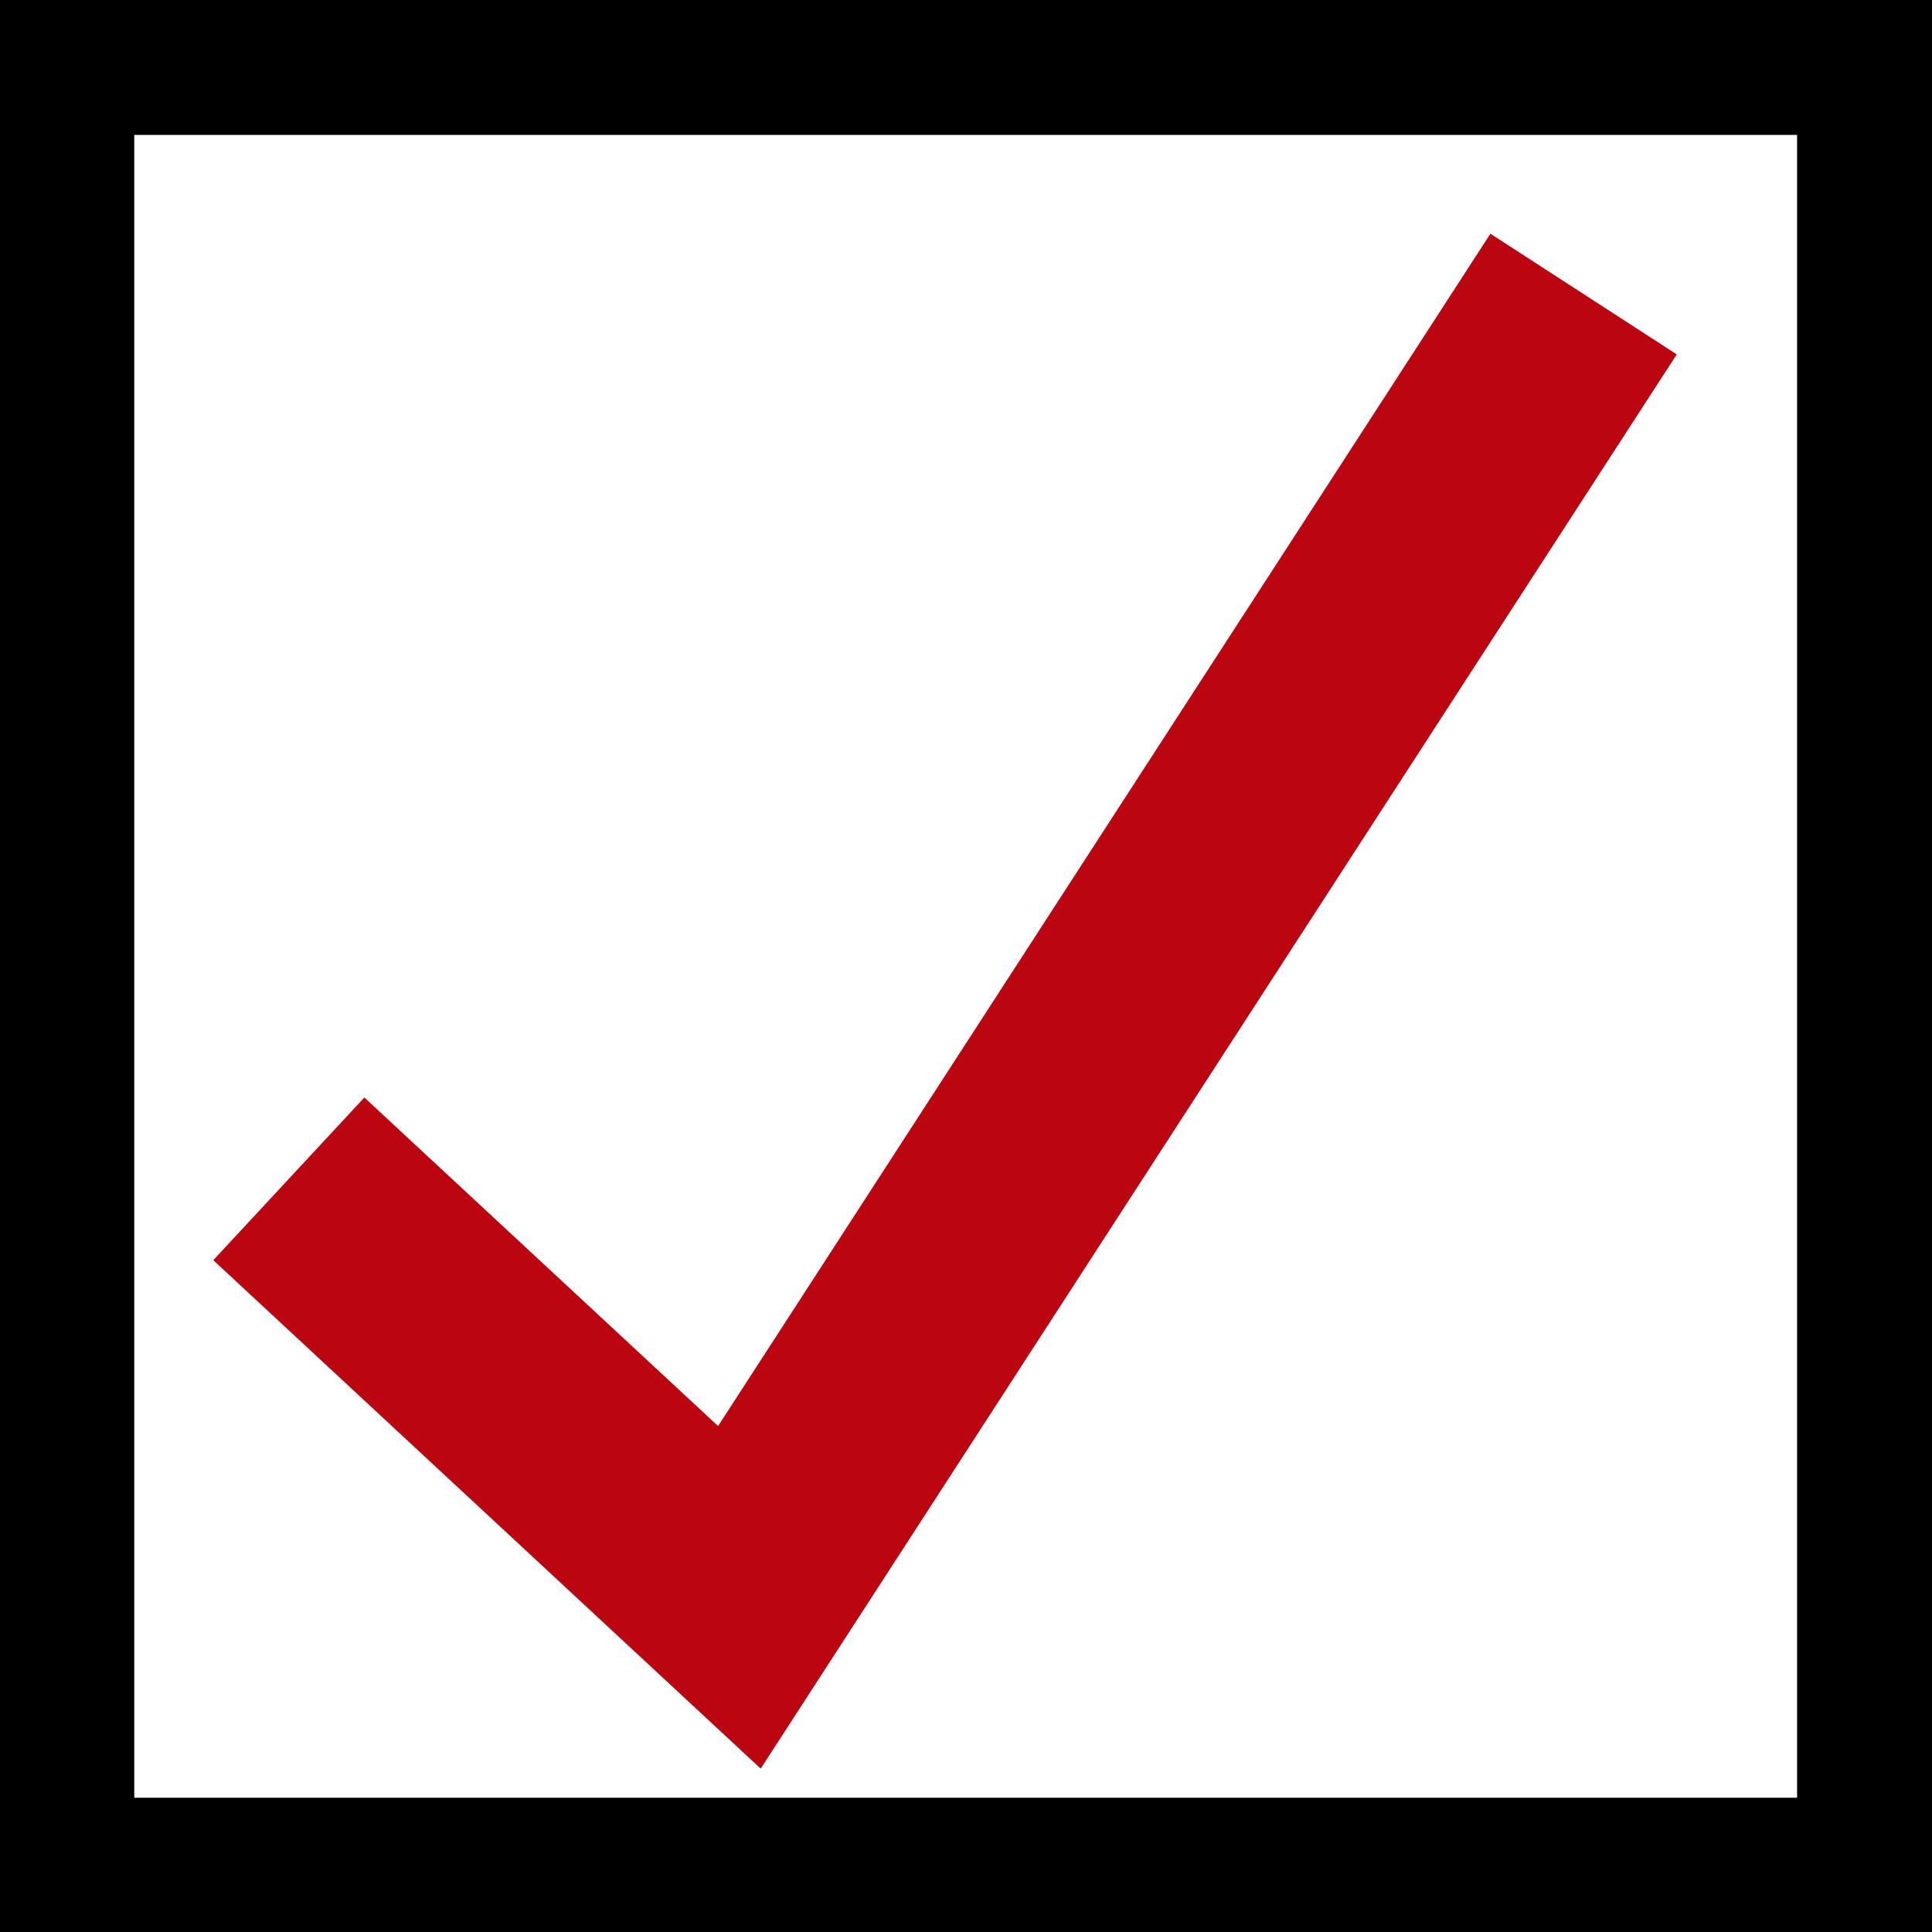 <svg xmlns="http://www.w3.org/2000/svg" viewBox="0 0 29.5 29.5"><rect x="0" y="0" width="29.5" height="29.5" fill="#808080" stroke="none"/><g data-name="レイヤー 2"><g data-name="レイヤー 1" stroke-miterlimit="10"><path fill="#fff" stroke="#000" stroke-width="2.06" d="M28.47 1.03v27.45H1.02V1.03z"/><path fill="none" stroke="#bb0611" stroke-width="3.39" d="M4.41 18l6.88 6.39 12.89-19.9"/></g></g></svg>